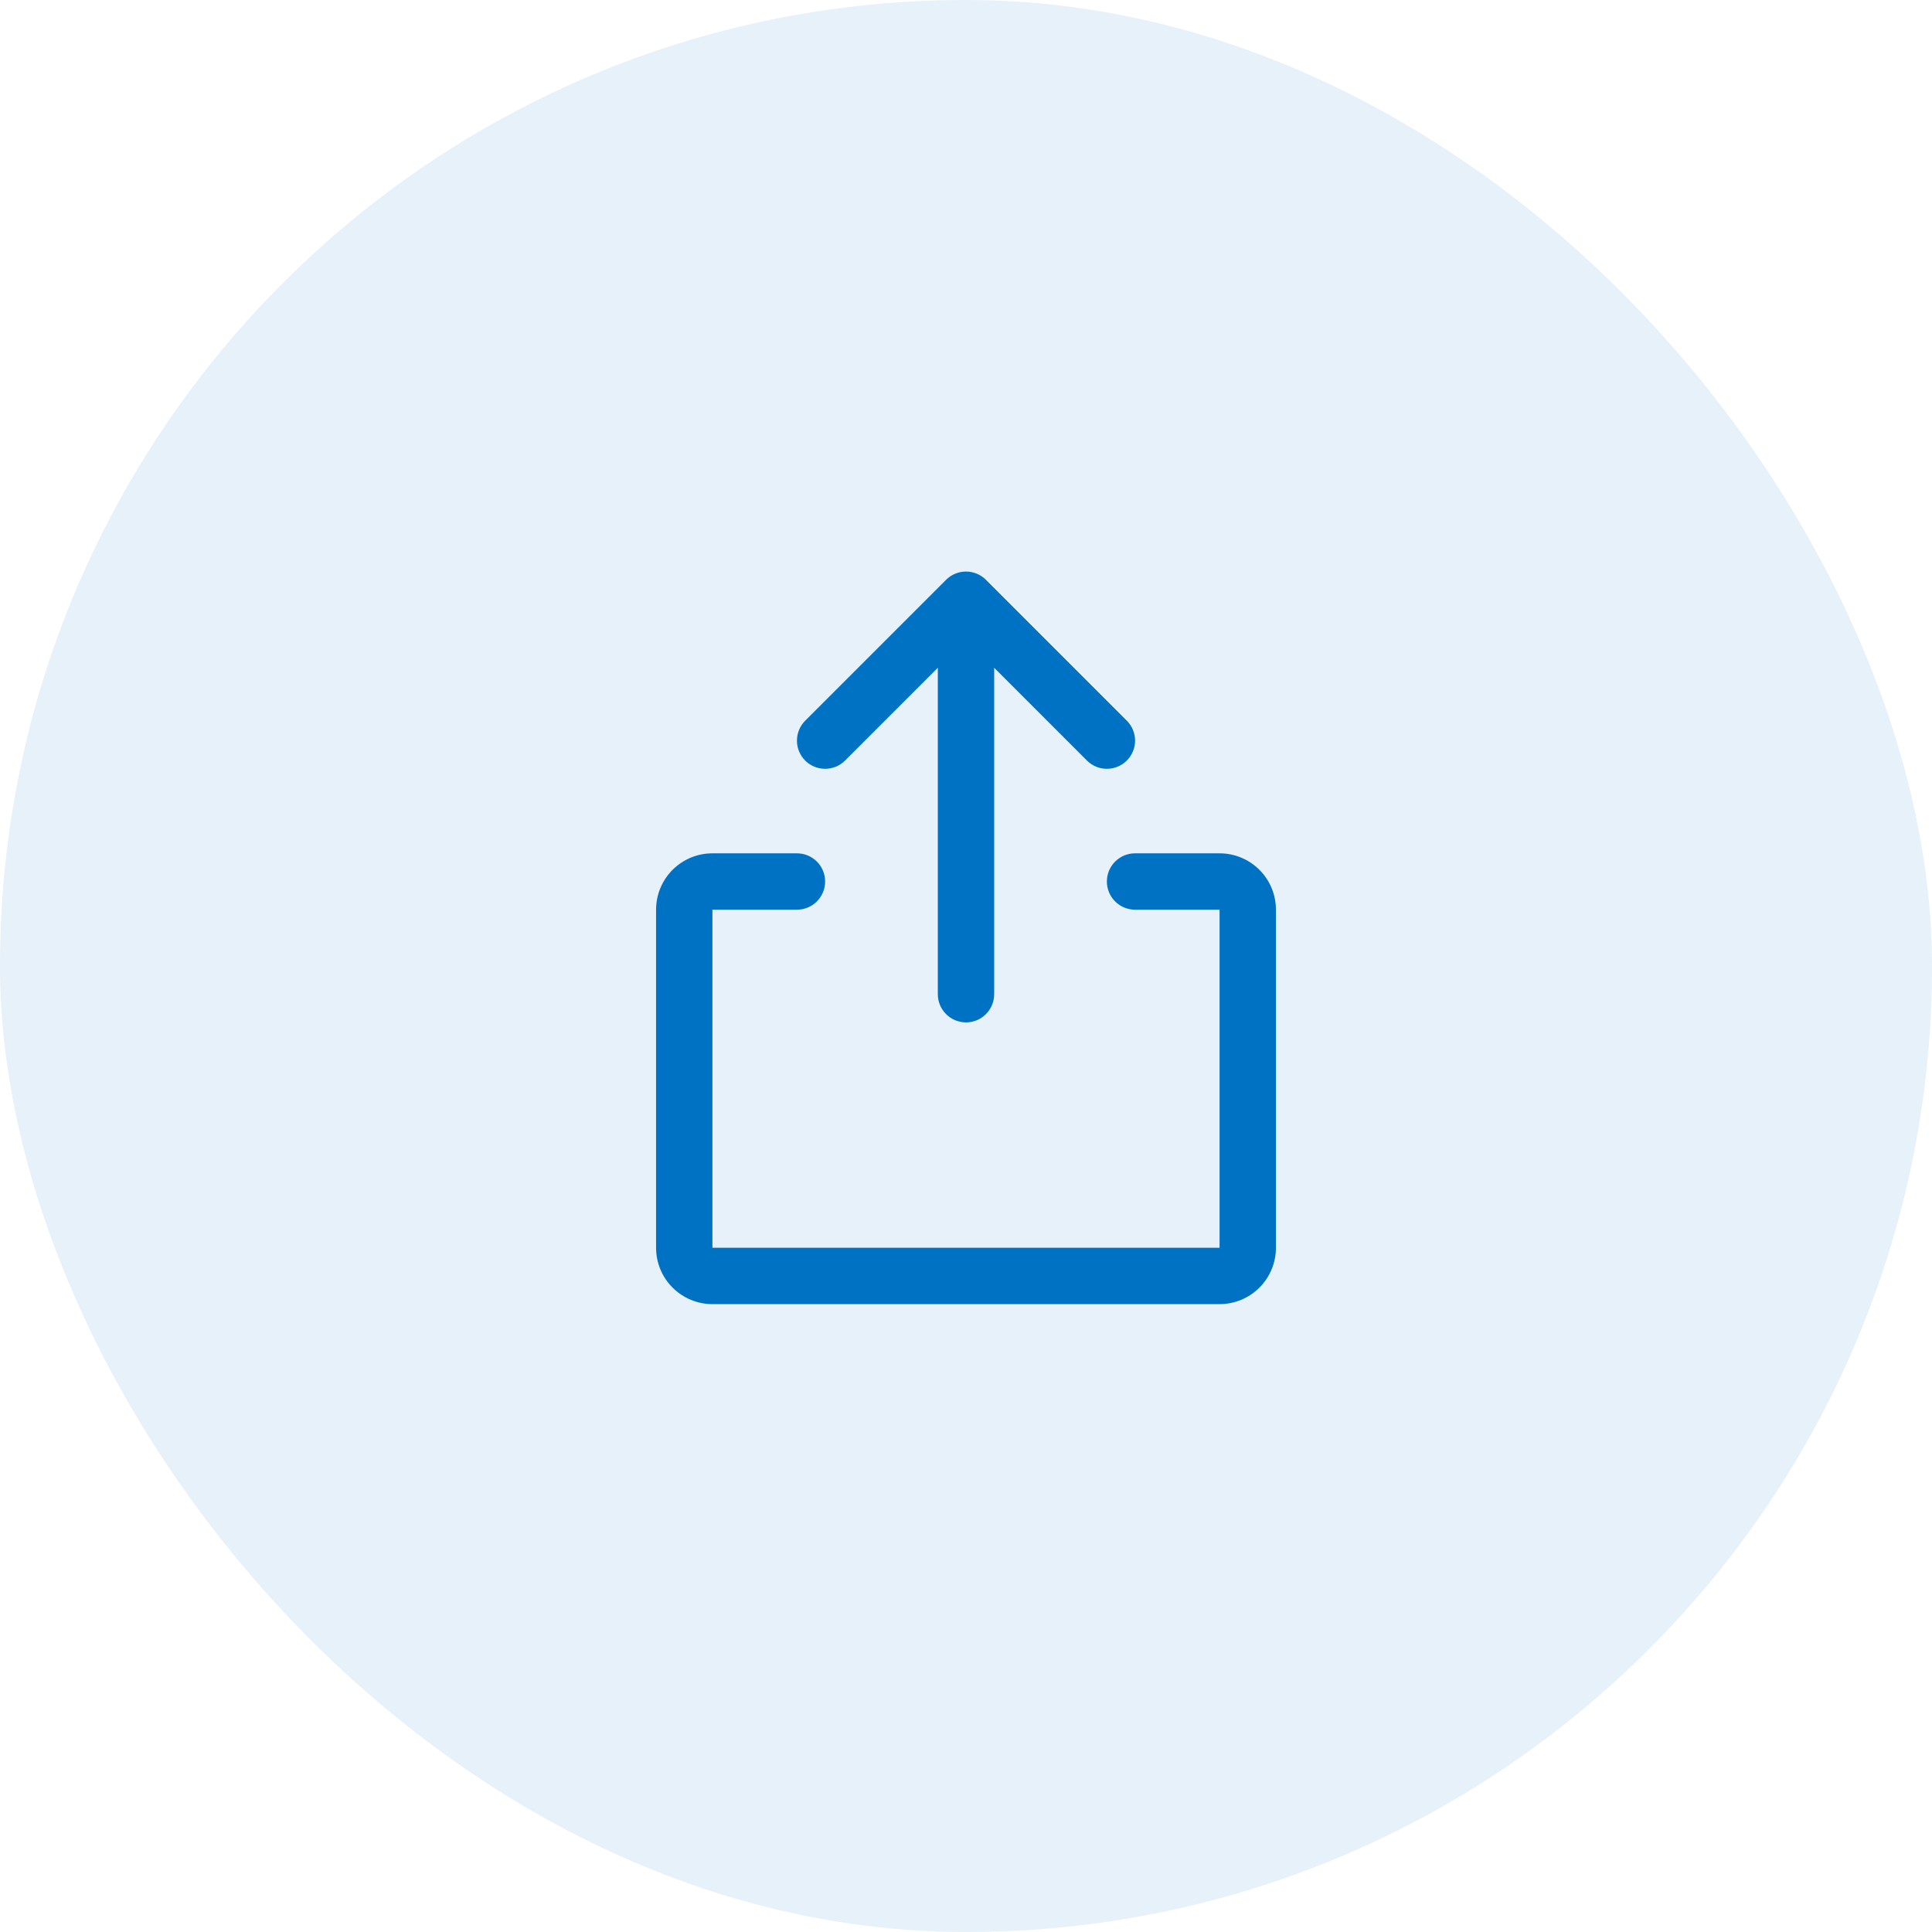 <svg width="60" height="60" viewBox="0 0 60 60" fill="none" xmlns="http://www.w3.org/2000/svg">
<rect width="60" height="60" rx="30" fill="#0072C3" fill-opacity="0.1"/>
<path d="M39.625 28.251V38.751C39.625 39.215 39.441 39.66 39.112 39.988C38.784 40.316 38.339 40.501 37.875 40.501H22.125C21.661 40.501 21.216 40.316 20.888 39.988C20.559 39.66 20.375 39.215 20.375 38.751V28.251C20.375 27.787 20.559 27.341 20.888 27.013C21.216 26.685 21.661 26.501 22.125 26.501H24.75C24.982 26.501 25.205 26.593 25.369 26.757C25.533 26.921 25.625 27.144 25.625 27.376C25.625 27.608 25.533 27.83 25.369 27.994C25.205 28.159 24.982 28.251 24.75 28.251H22.125V38.751H37.875V28.251H35.25C35.018 28.251 34.795 28.159 34.631 27.994C34.467 27.83 34.375 27.608 34.375 27.376C34.375 27.144 34.467 26.921 34.631 26.757C34.795 26.593 35.018 26.501 35.25 26.501H37.875C38.339 26.501 38.784 26.685 39.112 27.013C39.441 27.341 39.625 27.787 39.625 28.251ZM26.244 23.62L29.125 20.738V30.876C29.125 31.108 29.217 31.33 29.381 31.494C29.545 31.659 29.768 31.751 30 31.751C30.232 31.751 30.455 31.659 30.619 31.494C30.783 31.33 30.875 31.108 30.875 30.876V20.738L33.756 23.62C33.92 23.784 34.143 23.876 34.375 23.876C34.607 23.876 34.83 23.784 34.994 23.62C35.158 23.456 35.251 23.233 35.251 23.001C35.251 22.768 35.158 22.546 34.994 22.382L30.619 18.007C30.538 17.925 30.441 17.861 30.335 17.817C30.229 17.773 30.115 17.75 30 17.75C29.885 17.75 29.771 17.773 29.665 17.817C29.559 17.861 29.462 17.925 29.381 18.007L25.006 22.382C24.842 22.546 24.75 22.768 24.75 23.001C24.75 23.233 24.842 23.456 25.006 23.62C25.17 23.784 25.393 23.876 25.625 23.876C25.857 23.876 26.08 23.784 26.244 23.62Z" fill="#0072C3"/>
</svg>
